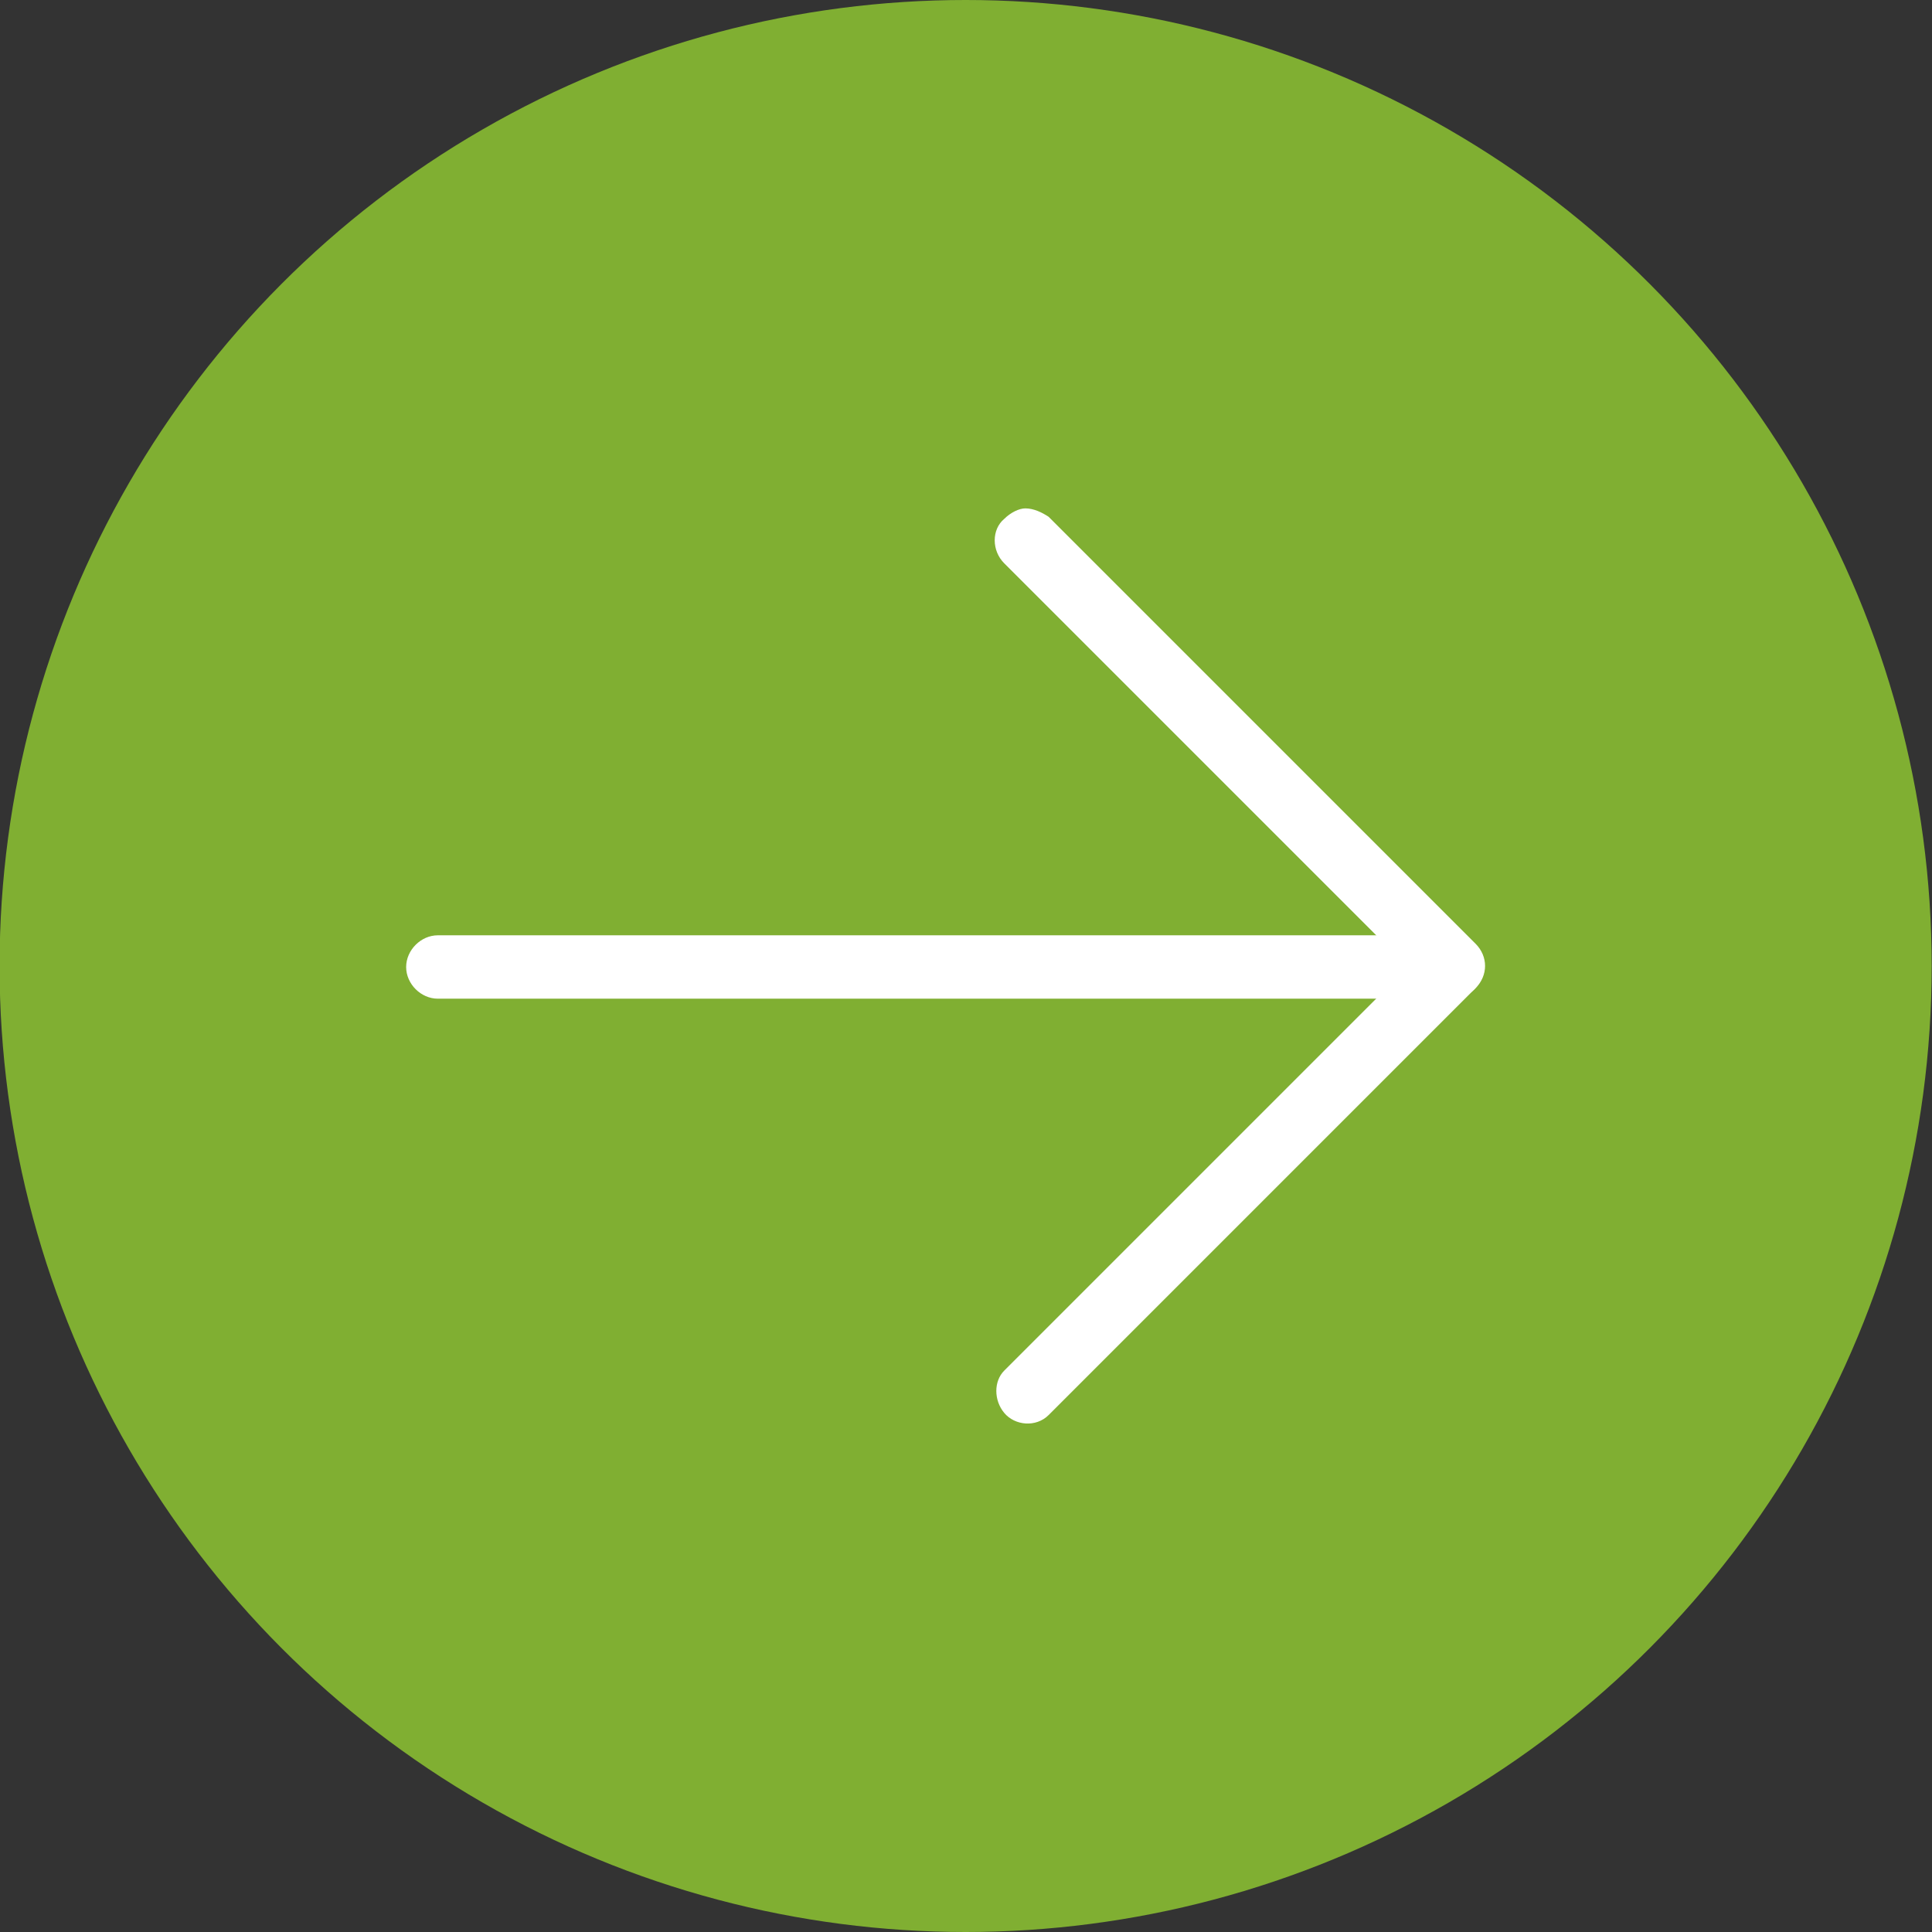 <svg xmlns="http://www.w3.org/2000/svg" width="36" height="36" viewBox="0 0 36 36" fill="none"><rect x="0" y="0" width="36" height="36" fill="#333333" stroke="none"/><ellipse cx="17.993" cy="18" rx="18.001" ry="18" fill="#80AF32"></ellipse><path d="M8.158 17.428L27.062 17.428C27.377 17.428 27.652 17.704 27.652 18.019C27.652 18.334 27.377 18.609 27.062 18.609L8.158 18.609C7.843 18.609 7.568 18.334 7.568 18.019C7.568 17.704 7.843 17.428 8.158 17.428Z" fill="white"></path><path d="M19.106 9.473C19.264 9.473 19.421 9.551 19.54 9.63L27.495 17.585C27.731 17.821 27.731 18.176 27.495 18.412L19.54 26.367C19.303 26.603 18.909 26.564 18.712 26.327C18.516 26.091 18.516 25.737 18.712 25.54L26.234 18.018L18.712 10.496C18.476 10.26 18.476 9.866 18.712 9.669C18.831 9.551 18.988 9.473 19.106 9.473Z" fill="white"></path></svg>